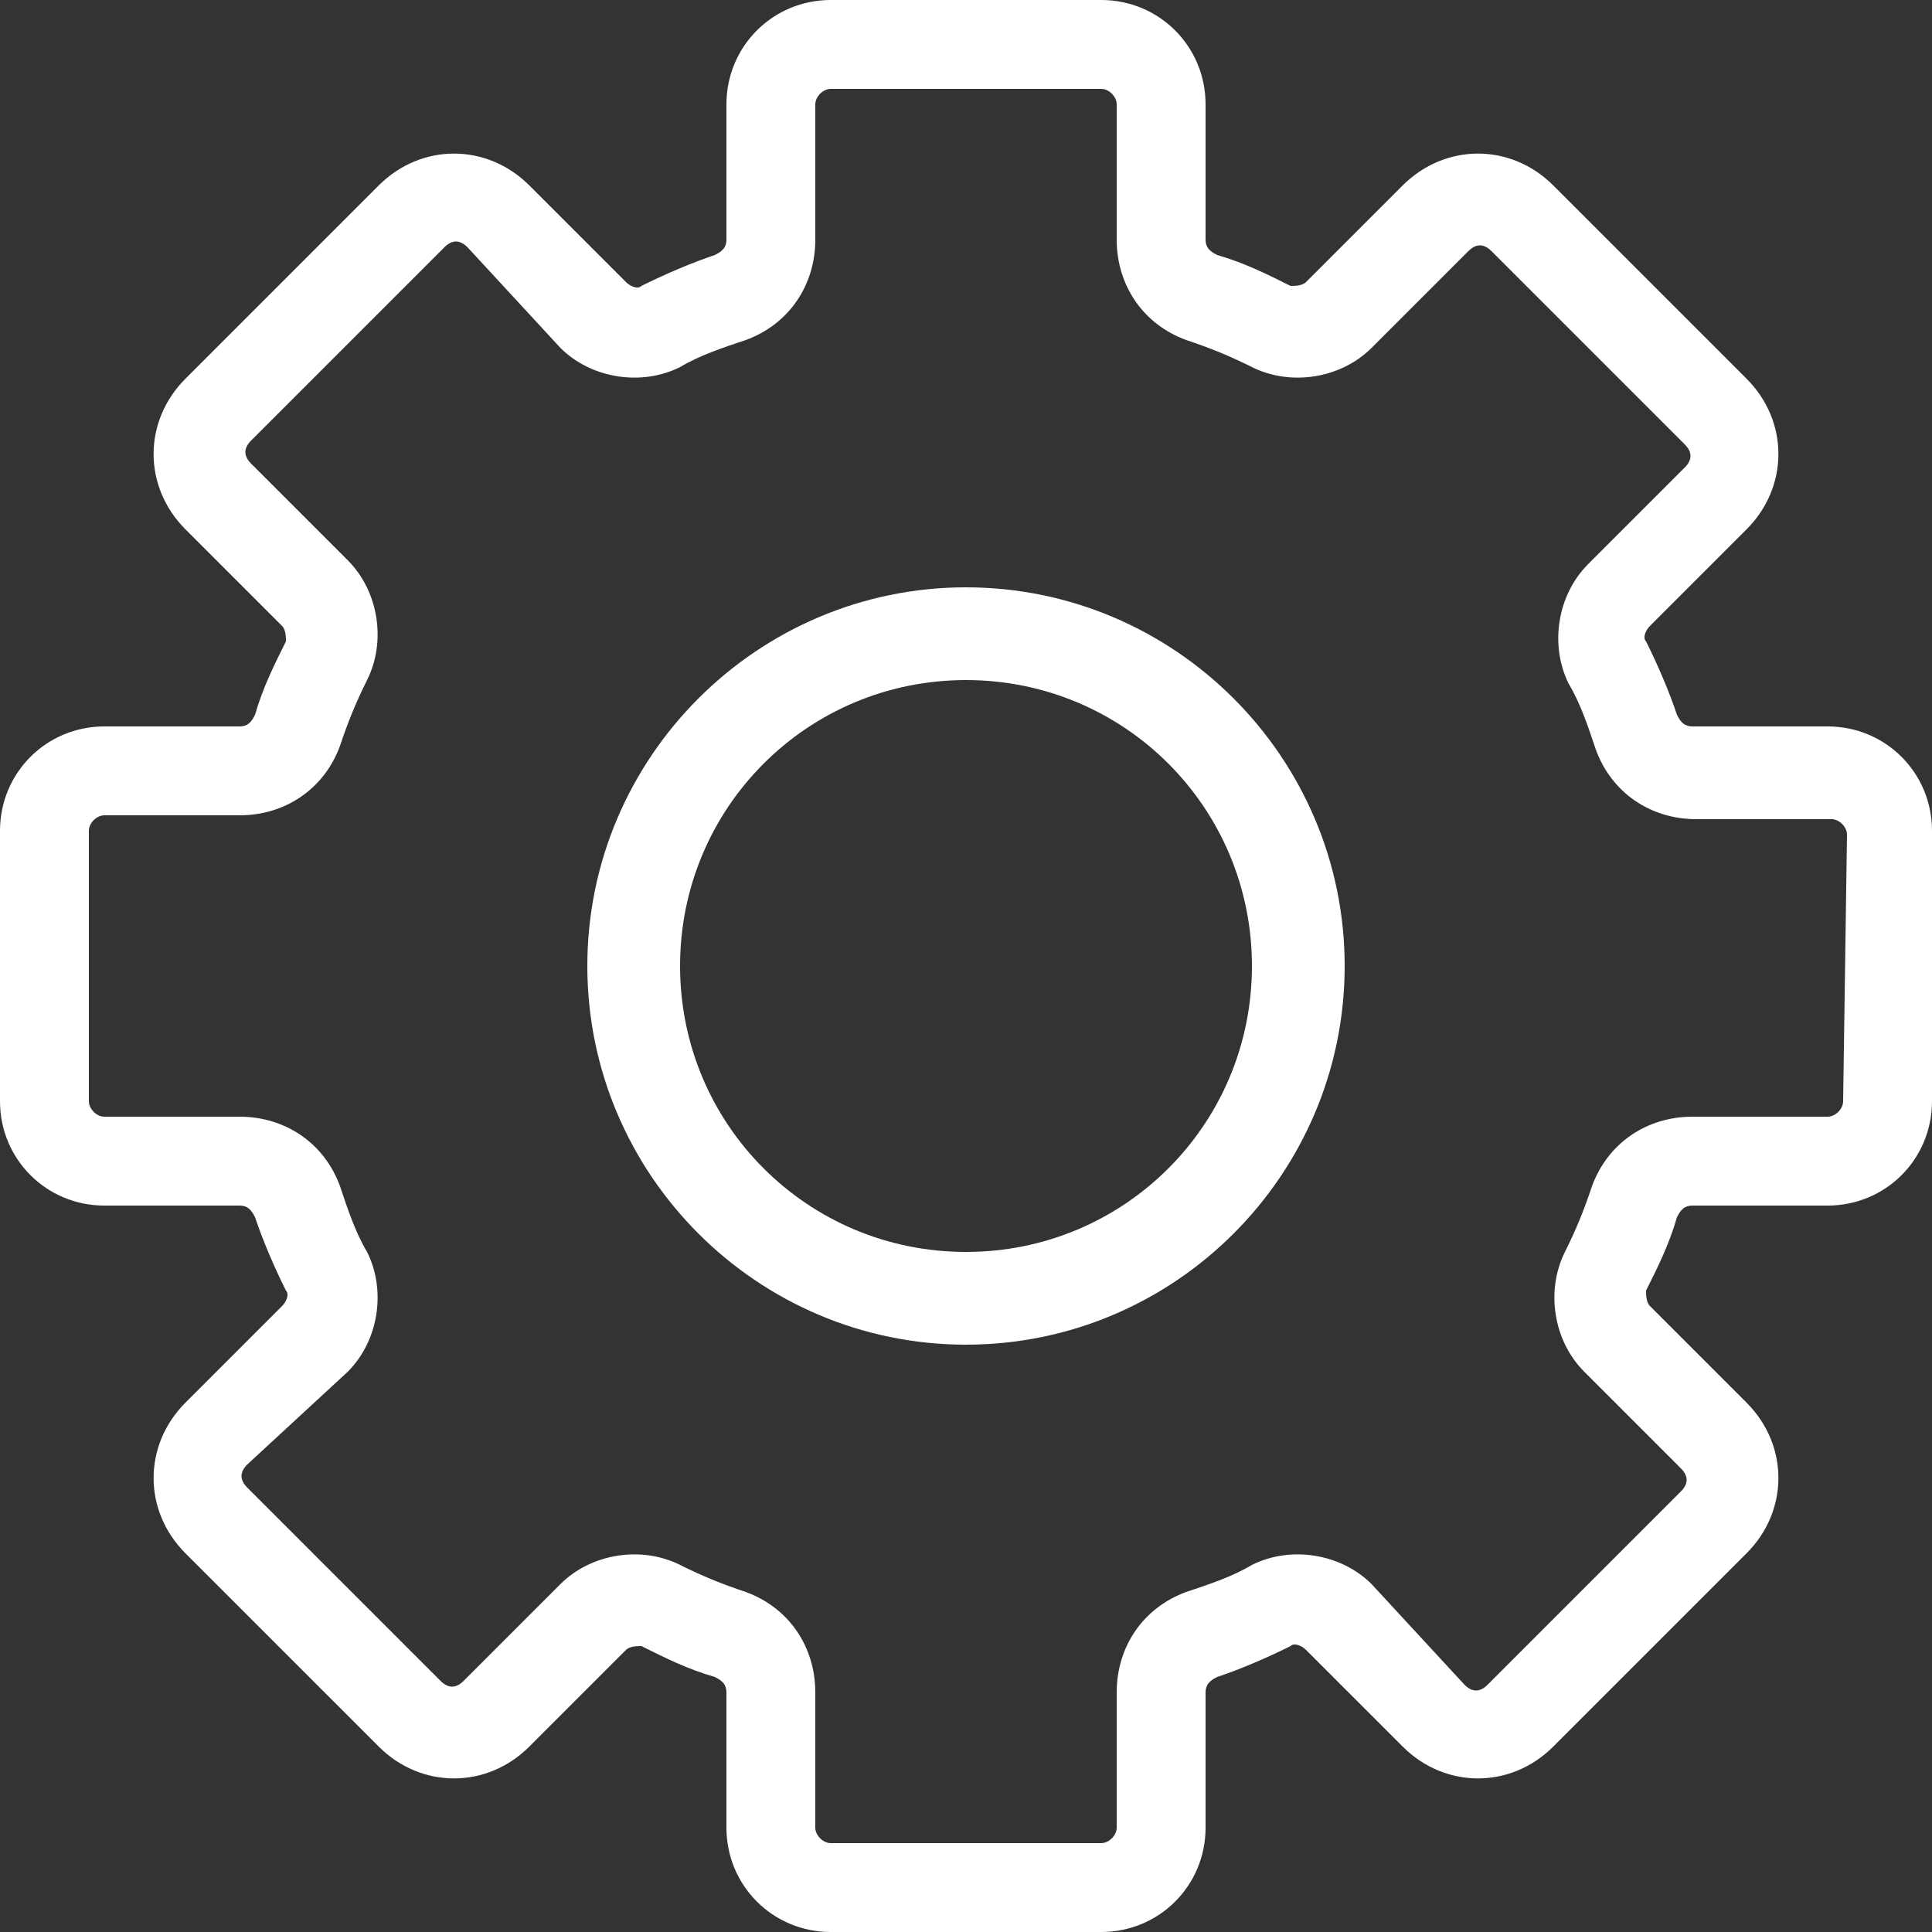 <?xml version="1.0" encoding="utf-8"?>
<!-- Generator: Adobe Illustrator 26.3.1, SVG Export Plug-In . SVG Version: 6.00 Build 0)  -->
<svg version="1.1" id="Слой_1" xmlns="http://www.w3.org/2000/svg" xmlns:xlink="http://www.w3.org/1999/xlink" x="0px" y="0px"
	 viewBox="0 0 50 50" style="enable-background:new 0 0 50 50;" xml:space="preserve">
<rect x="0" y="0" width="50" height="50" fill="#333333" stroke="none"/>
<style type="text/css">
	.st0{fill:#FFFFFF;}
</style>
<path class="st0" d="M25,15.2c-5.4,0-9.8,4.4-9.8,9.8s4.4,9.8,9.8,9.8s9.8-4.4,9.8-9.8S30.4,15.2,25,15.2z M25,32.4
	c-4.1,0-7.4-3.3-7.4-7.4s3.3-7.4,7.4-7.4s7.4,3.3,7.4,7.4S29.1,32.4,25,32.4z"/>
<path class="st0" d="M47.3,18.8h-3.5c-0.2,0-0.3-0.1-0.4-0.3c-0.2-0.6-0.5-1.3-0.8-1.9c-0.1-0.1,0-0.3,0.1-0.4l2.5-2.5
	c1.1-1.1,1.1-2.8,0-3.9l0,0l-5-5c-1.1-1.1-2.8-1.1-3.9,0l0,0l-2.5,2.5c-0.1,0.1-0.3,0.1-0.4,0.1c-0.6-0.3-1.2-0.6-1.9-0.8
	c-0.2-0.1-0.3-0.2-0.3-0.4V2.7C31.2,1.2,30,0,28.5,0h-7c-1.5,0-2.7,1.2-2.7,2.7v3.5c0,0.2-0.1,0.3-0.3,0.4c-0.6,0.2-1.3,0.5-1.9,0.8
	c-0.1,0.1-0.3,0-0.4-0.1l-2.5-2.5c-1.1-1.1-2.8-1.1-3.9,0l0,0l-5,5c-1.1,1.1-1.1,2.8,0,3.9l0,0l2.5,2.5c0.1,0.1,0.1,0.3,0.1,0.4
	c-0.3,0.6-0.6,1.2-0.8,1.9c-0.1,0.2-0.2,0.3-0.4,0.3H2.7C1.2,18.8,0,20,0,21.5v7c0,1.5,1.2,2.7,2.7,2.7h3.5c0.2,0,0.3,0.1,0.4,0.3
	c0.2,0.6,0.5,1.3,0.8,1.9c0.1,0.1,0,0.3-0.1,0.4l-2.5,2.5c-1.1,1.1-1.1,2.8,0,3.9l0,0l5,5c1.1,1.1,2.8,1.1,3.9,0l0,0l2.5-2.5
	c0.1-0.1,0.3-0.1,0.4-0.1c0.6,0.3,1.2,0.6,1.9,0.8c0.2,0.1,0.3,0.2,0.3,0.4v3.5c0,1.5,1.2,2.7,2.7,2.7l0,0h7c1.5,0,2.7-1.2,2.7-2.7
	l0,0v-3.5c0-0.2,0.1-0.3,0.3-0.4c0.6-0.2,1.3-0.5,1.9-0.8c0.1-0.1,0.3,0,0.4,0.1l2.5,2.5c1.1,1.1,2.8,1.1,3.9,0l0,0l5-5
	c1.1-1.1,1.1-2.8,0-3.9l0,0l-2.5-2.5c-0.1-0.1-0.1-0.3-0.1-0.4c0.3-0.6,0.6-1.2,0.8-1.9c0.1-0.2,0.2-0.3,0.4-0.3h3.5
	c1.5,0,2.7-1.2,2.7-2.7v-7C50,20,48.8,18.8,47.3,18.8z M47.7,28.5c0,0.2-0.2,0.4-0.4,0.4h-3.5c-1.2,0-2.2,0.7-2.6,1.8
	c-0.2,0.6-0.4,1.1-0.7,1.7c-0.5,1-0.3,2.3,0.5,3.1l2.5,2.5c0.2,0.2,0.2,0.4,0,0.6l-5,5c-0.2,0.2-0.4,0.2-0.6,0L35.5,41
	c-0.8-0.8-2.1-1-3.1-0.5c-0.5,0.3-1.1,0.5-1.7,0.7c-1.1,0.4-1.8,1.4-1.8,2.6v3.5c0,0.2-0.2,0.4-0.4,0.4h-7c-0.2,0-0.4-0.2-0.4-0.4
	v-3.5c0-1.2-0.7-2.2-1.8-2.6c-0.6-0.2-1.1-0.4-1.7-0.7c-1-0.5-2.3-0.3-3.1,0.5L12,43.5c-0.2,0.2-0.4,0.2-0.6,0l-5-5
	c-0.2-0.2-0.2-0.4,0-0.6L9,35.5c0.8-0.8,1-2.1,0.5-3.1c-0.3-0.5-0.5-1.1-0.7-1.7c-0.4-1.1-1.4-1.8-2.6-1.8H2.7
	c-0.2,0-0.4-0.2-0.4-0.4v-7c0-0.2,0.2-0.4,0.4-0.4h3.5c1.2,0,2.2-0.7,2.6-1.8c0.2-0.6,0.4-1.1,0.7-1.7c0.5-1,0.3-2.3-0.5-3.1L6.5,12
	c-0.2-0.2-0.2-0.4,0-0.6l5-5c0.2-0.2,0.4-0.2,0.6,0L14.5,9c0.8,0.8,2.1,1,3.1,0.5c0.5-0.3,1.1-0.5,1.7-0.7c1.1-0.4,1.8-1.4,1.8-2.6
	V2.7c0-0.2,0.2-0.4,0.4-0.4h7c0.2,0,0.4,0.2,0.4,0.4v3.5c0,1.2,0.7,2.2,1.8,2.6c0.6,0.2,1.1,0.4,1.7,0.7c1,0.5,2.3,0.3,3.1-0.5
	L38,6.5c0.2-0.2,0.4-0.2,0.6,0l5,5c0.2,0.2,0.2,0.4,0,0.6l-2.5,2.5c-0.8,0.8-1,2.1-0.5,3.1c0.3,0.5,0.5,1.1,0.7,1.7
	c0.4,1.1,1.4,1.8,2.6,1.8h3.5c0.2,0,0.4,0.2,0.4,0.4L47.7,28.5L47.7,28.5z"/>
</svg>
